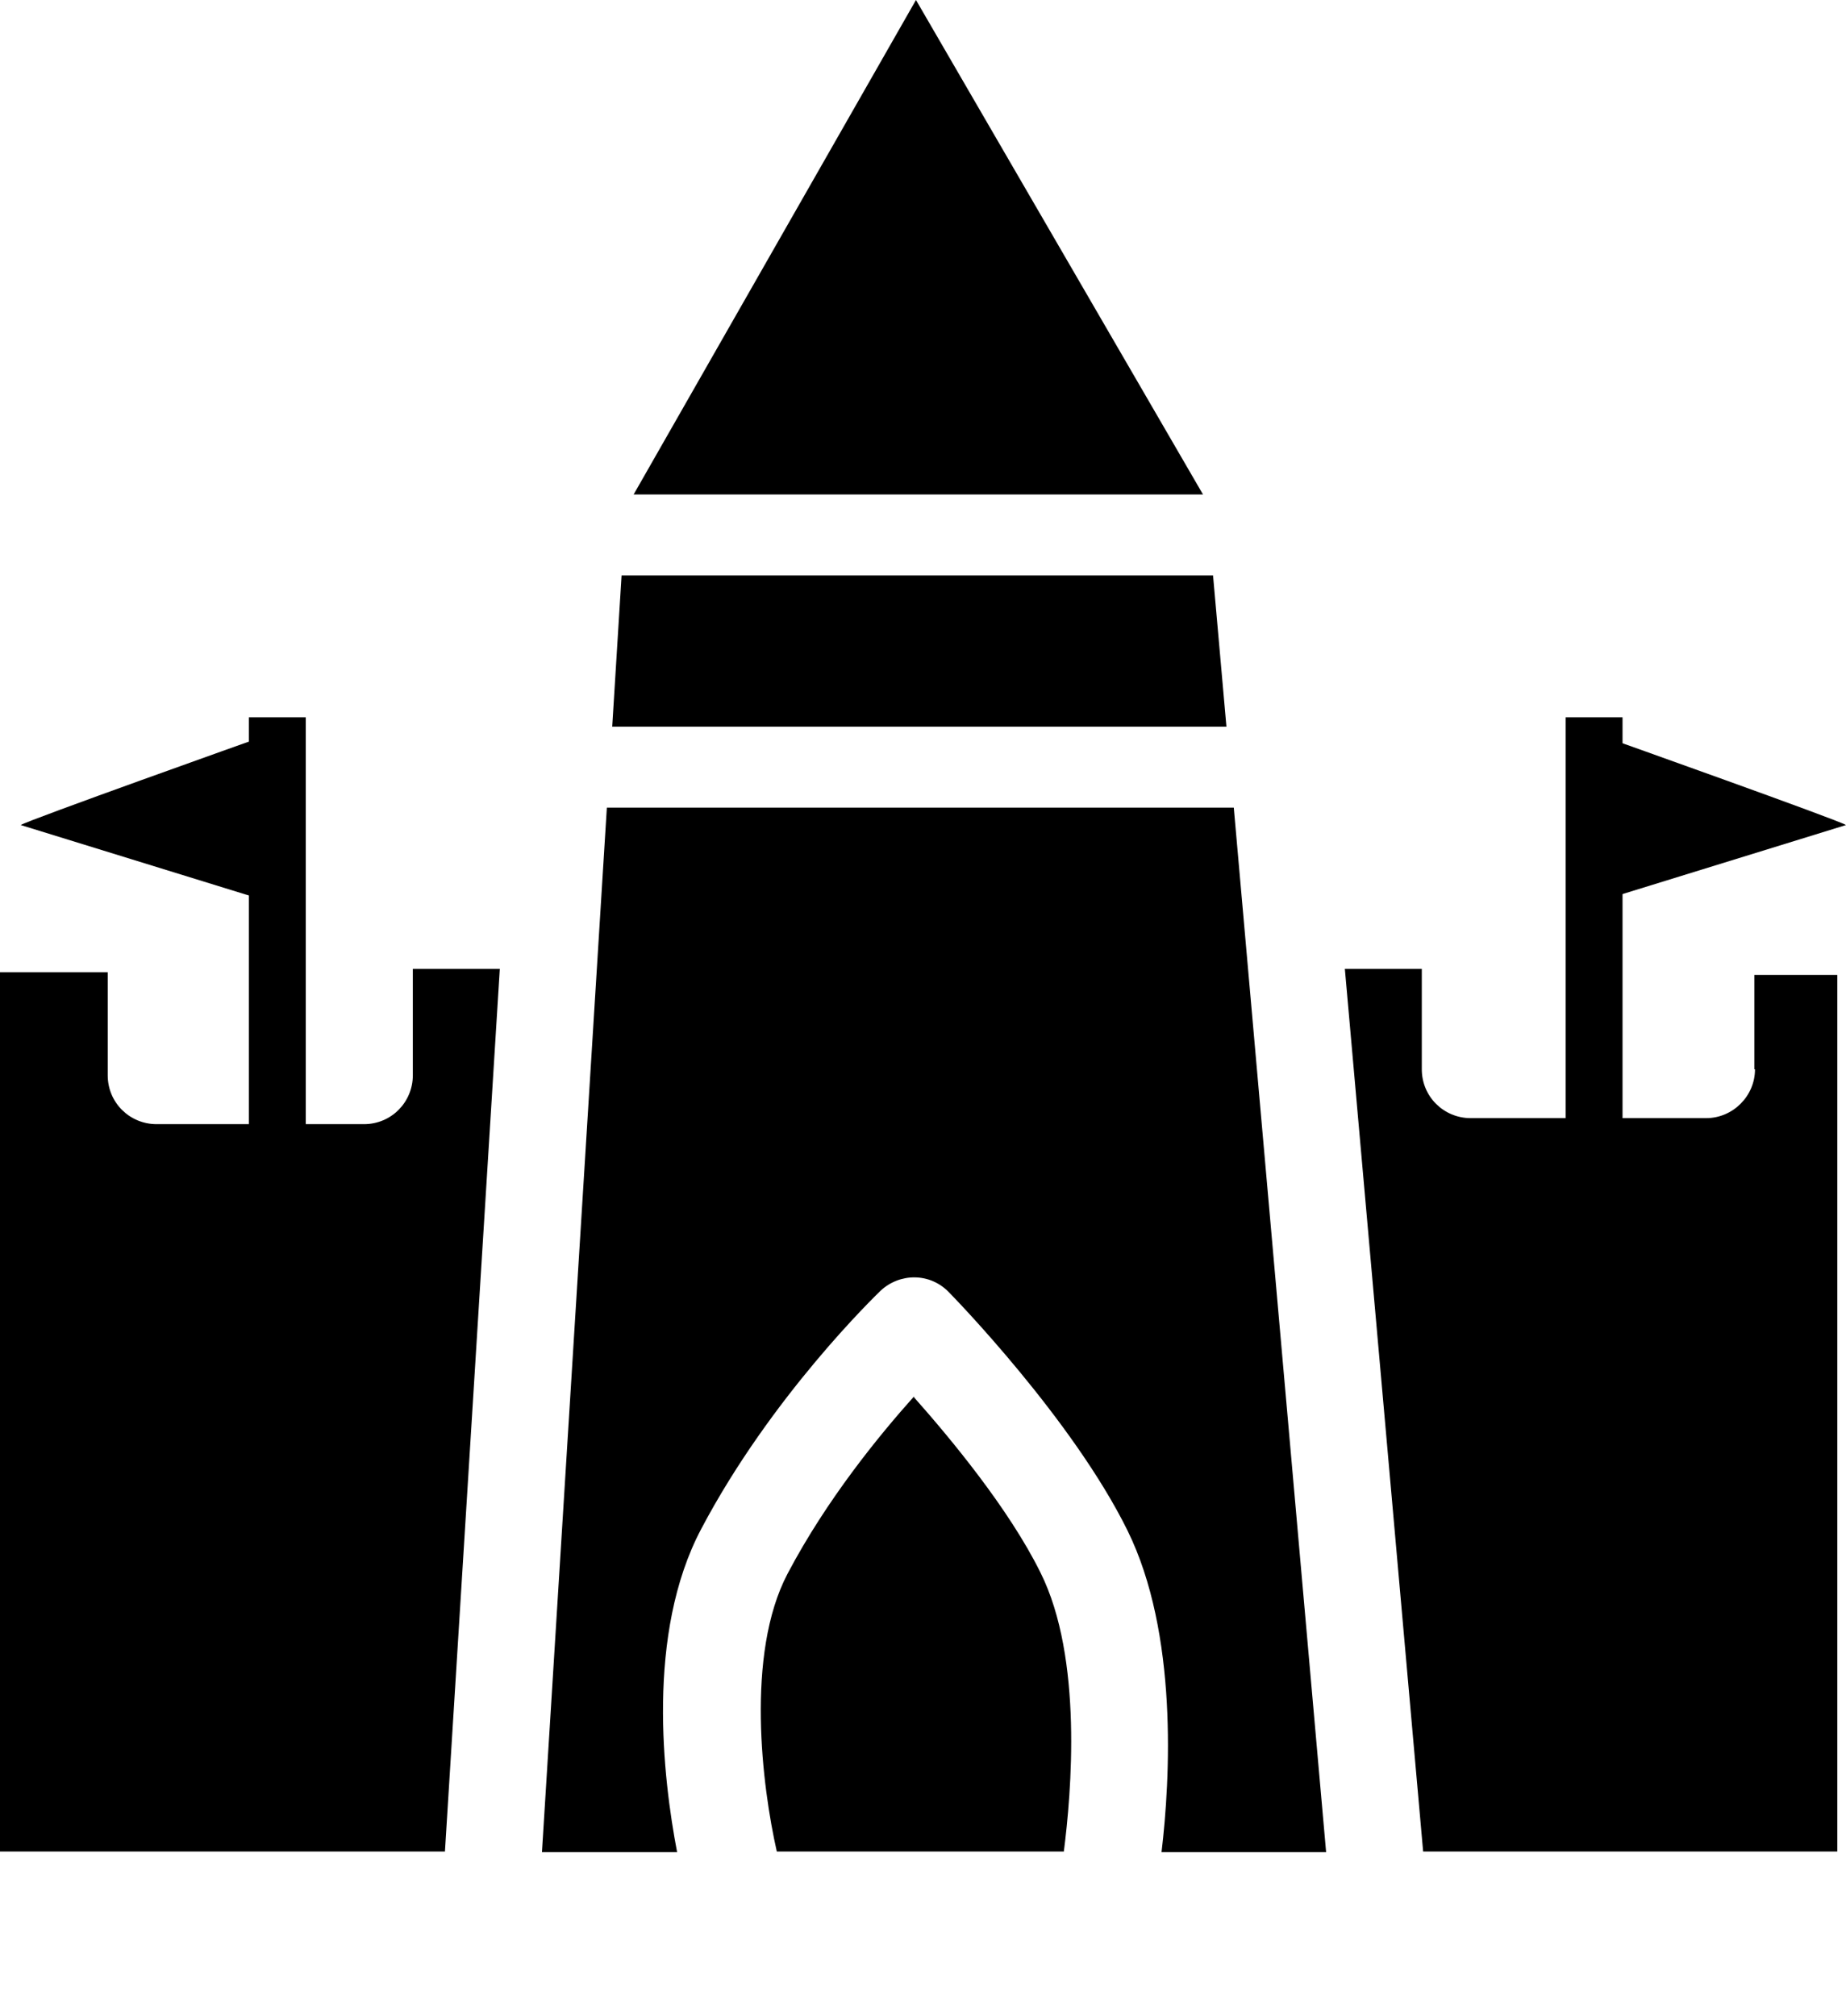 <?xml version="1.0" encoding="UTF-8"?>
<svg id="Isolation_Mode" data-name="Isolation Mode" xmlns="http://www.w3.org/2000/svg" viewBox="0 0 27.59 30.13">
  <defs>
    <style>
      .cls-1 {
        fill: currentColor;
      }
    </style>
  </defs>
  <g>
    <path class="cls-1" d="M6.17,16.07c0,.4-.32.73-.73.73h-3.1c-.4,0-.73-.32-.73-.73v-1.54H0v13.14h6.65l.82-13.19h-1.3v1.59Z"/>
    <polygon class="cls-1" points="13.69 0 9.47 7.39 17.98 7.39 13.69 0"/>
    <polygon class="cls-1" points="18.13 8.6 9.29 8.6 9.15 10.86 18.33 10.86 18.13 8.6"/>
    <path class="cls-1" d="M26.23,15.98c0,.4-.33.73-.73.73h-3.52c-.4,0-.73-.32-.73-.73v-1.5h-1.15l1.17,13.19h6.19v-13.1h-1.24v1.41Z"/>
    <path class="cls-1" d="M13.66,20.87c-.51.57-1.3,1.53-1.89,2.65-.63,1.2-.38,3.18-.16,4.15h4.29c.11-.86.29-2.89-.35-4.17-.47-.95-1.34-2-1.9-2.63Z"/>
    <path class="cls-1" d="M9.07,12.07l-.97,15.61h2.02c-.21-1.1-.47-3.26.36-4.83,1.05-1.99,2.61-3.49,2.68-3.56.29-.27.74-.27,1.02.02.08.08,1.85,1.9,2.67,3.56.76,1.54.64,3.72.51,4.81h2.46l-1.38-15.61h-9.36Z"/>
  </g>
  <rect class="cls-1" x="3.72" y="10.72" width=".85" height="7"/>
  <rect class="cls-1" x="23.4" y="10.72" width=".85" height="7"/>
  <path class="cls-1" d="M.31,12.33c.1-.07,3.53-1.29,3.53-1.29v2.38l-3.53-1.09Z"/>
  <path class="cls-1" d="M27.59,12.33c-.1-.07-3.53-1.29-3.53-1.29v2.38s3.53-1.09,3.53-1.09Z"/>
</svg>
